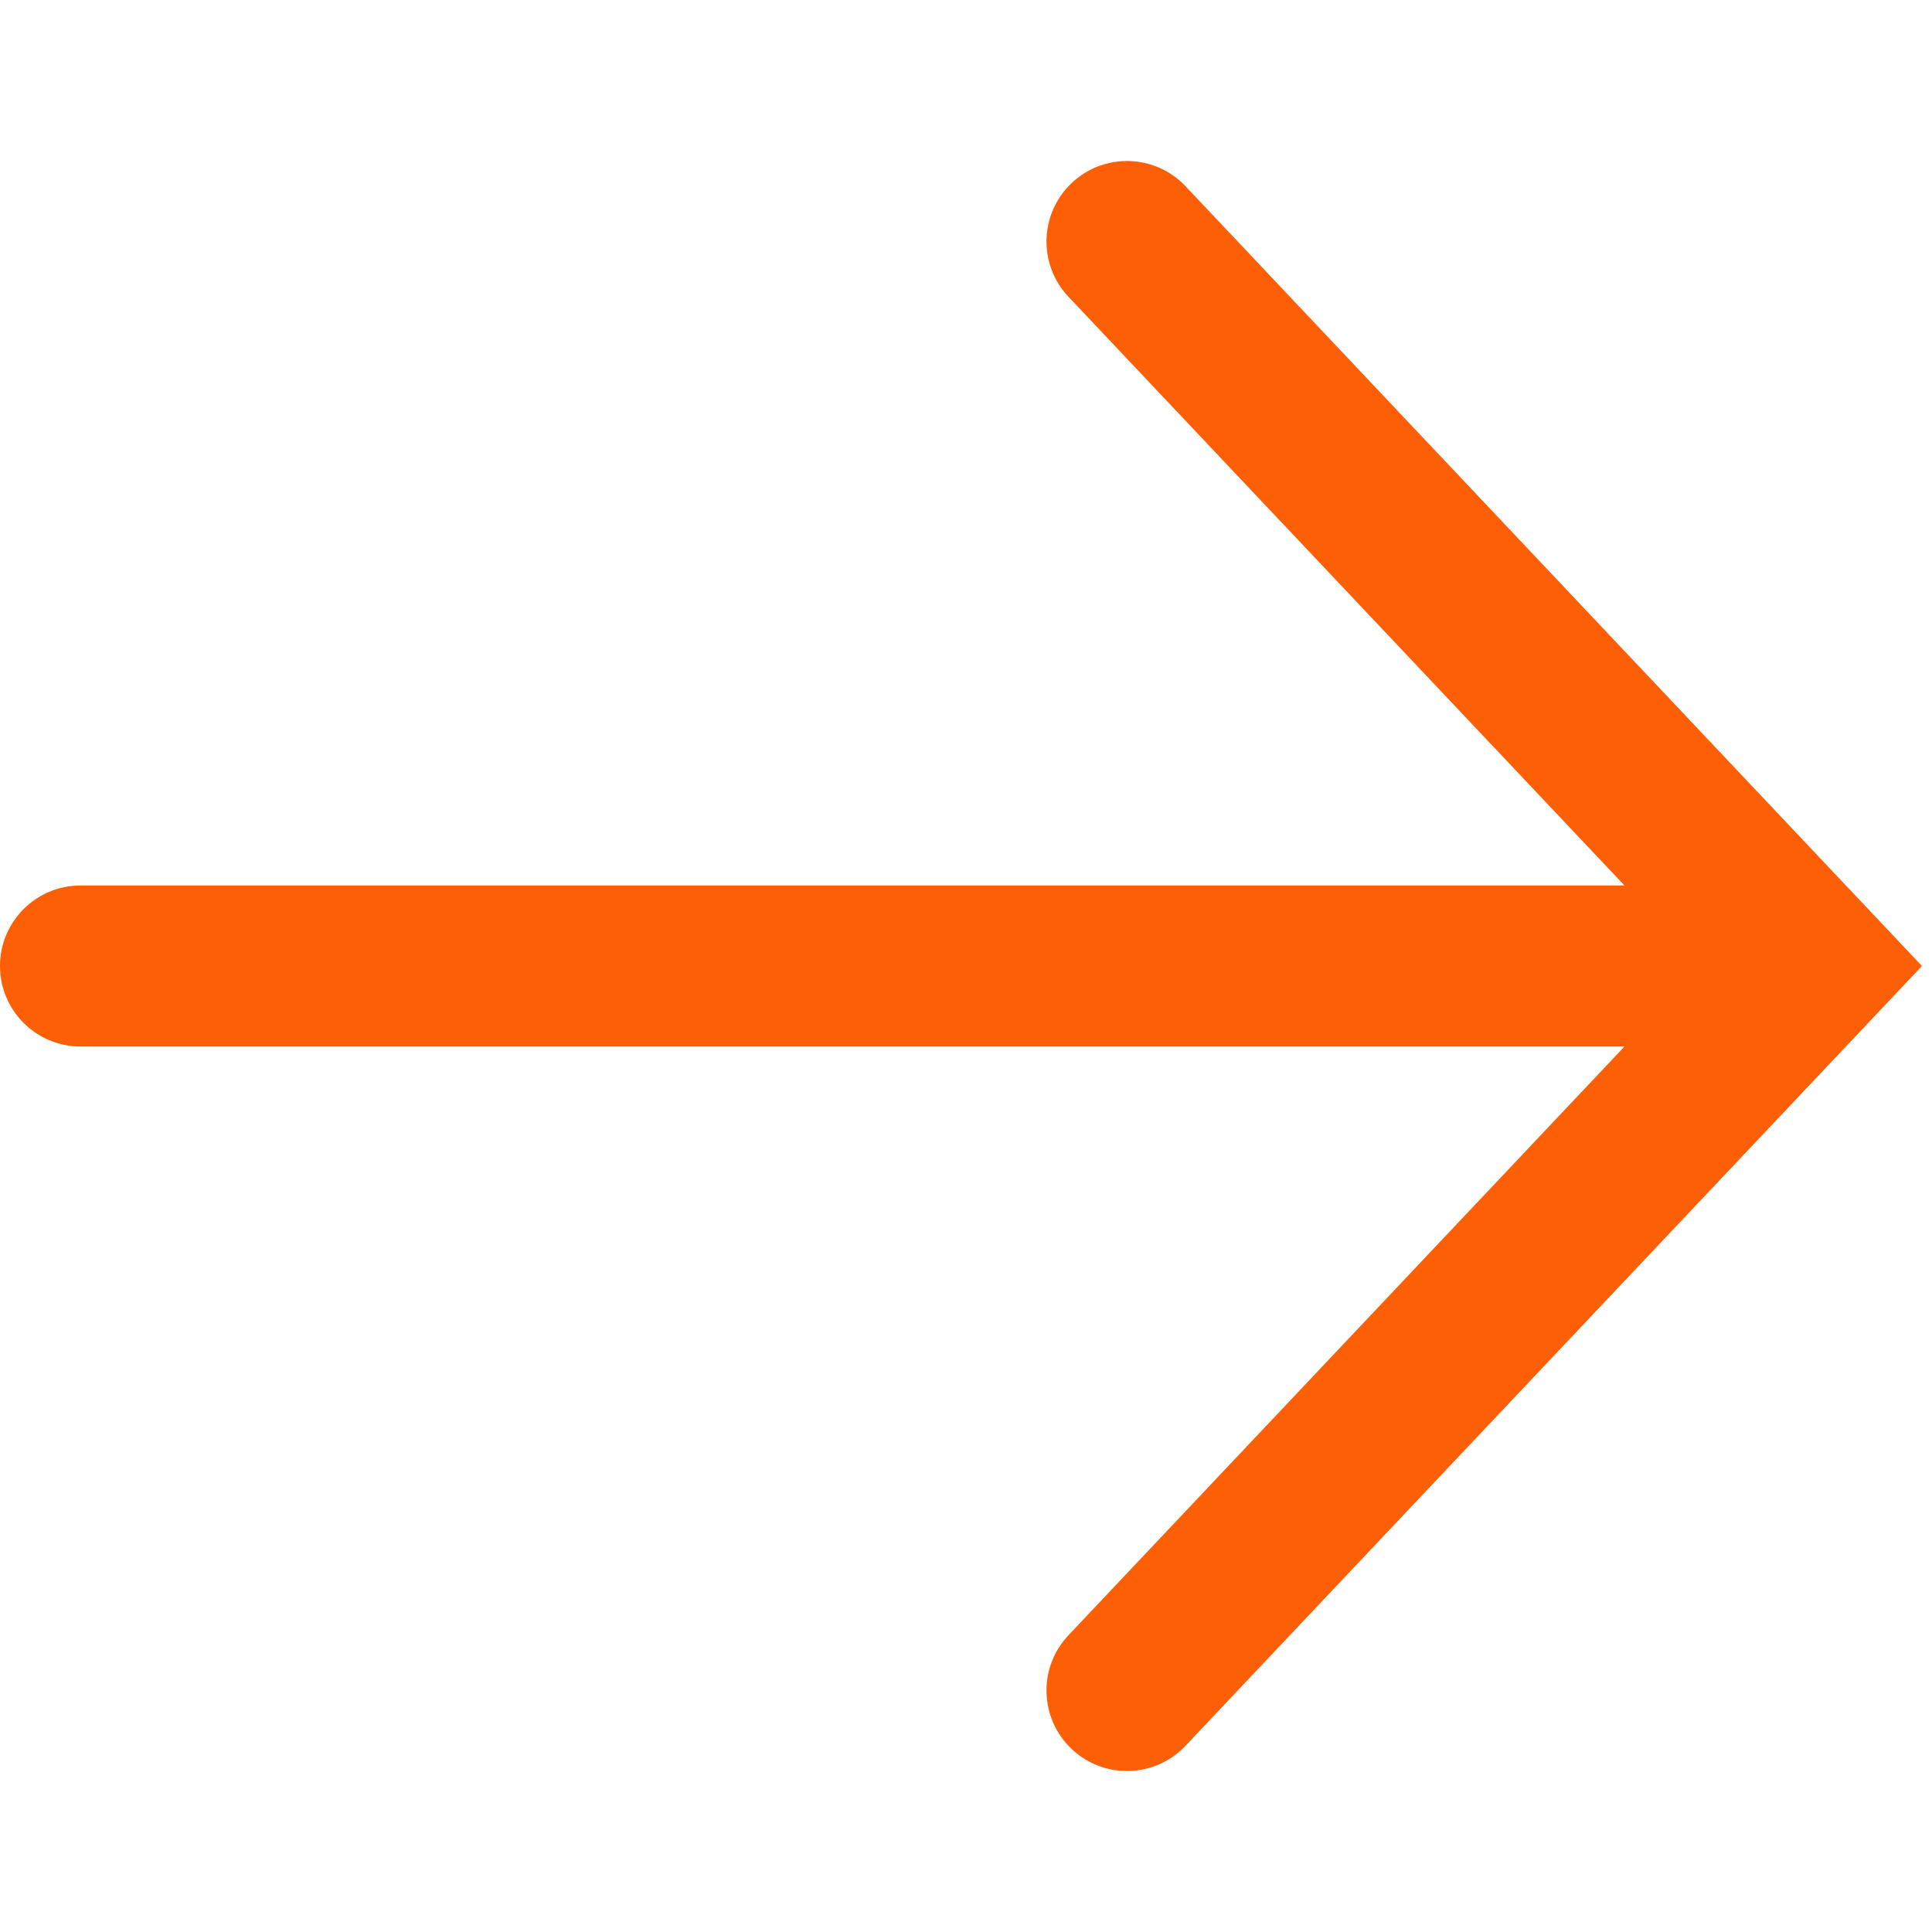 <svg xmlns="http://www.w3.org/2000/svg" width="30px" height="30px" viewBox="0 0 30 30" fill="none" aria-hidden="true"><defs><linearGradient class="cerosgradient" data-cerosgradient="true" id="CerosGradient_idf18318005" gradientUnits="userSpaceOnUse" x1="50%" y1="100%" x2="50%" y2="0%"><stop offset="0%" stop-color="#FD5F07"/><stop offset="100%" stop-color="#FD5F07"/></linearGradient><linearGradient/></defs>
<path fill-rule="evenodd" clip-rule="evenodd" d="M18.409 2.892C17.935 2.39 17.144 2.367 16.642 2.841C16.14 3.315 16.117 4.106 16.591 4.608L25.225 13.75H1.25C0.56 13.75 0 14.31 0 15C0 15.69 0.56 16.25 1.25 16.25H25.225L16.591 25.392C16.117 25.894 16.14 26.685 16.642 27.159C17.144 27.633 17.935 27.61 18.409 27.108L29.844 15L18.409 2.892Z" fill="#A7A5A9" style="fill:url(#CerosGradient_idf18318005);"/>
</svg>